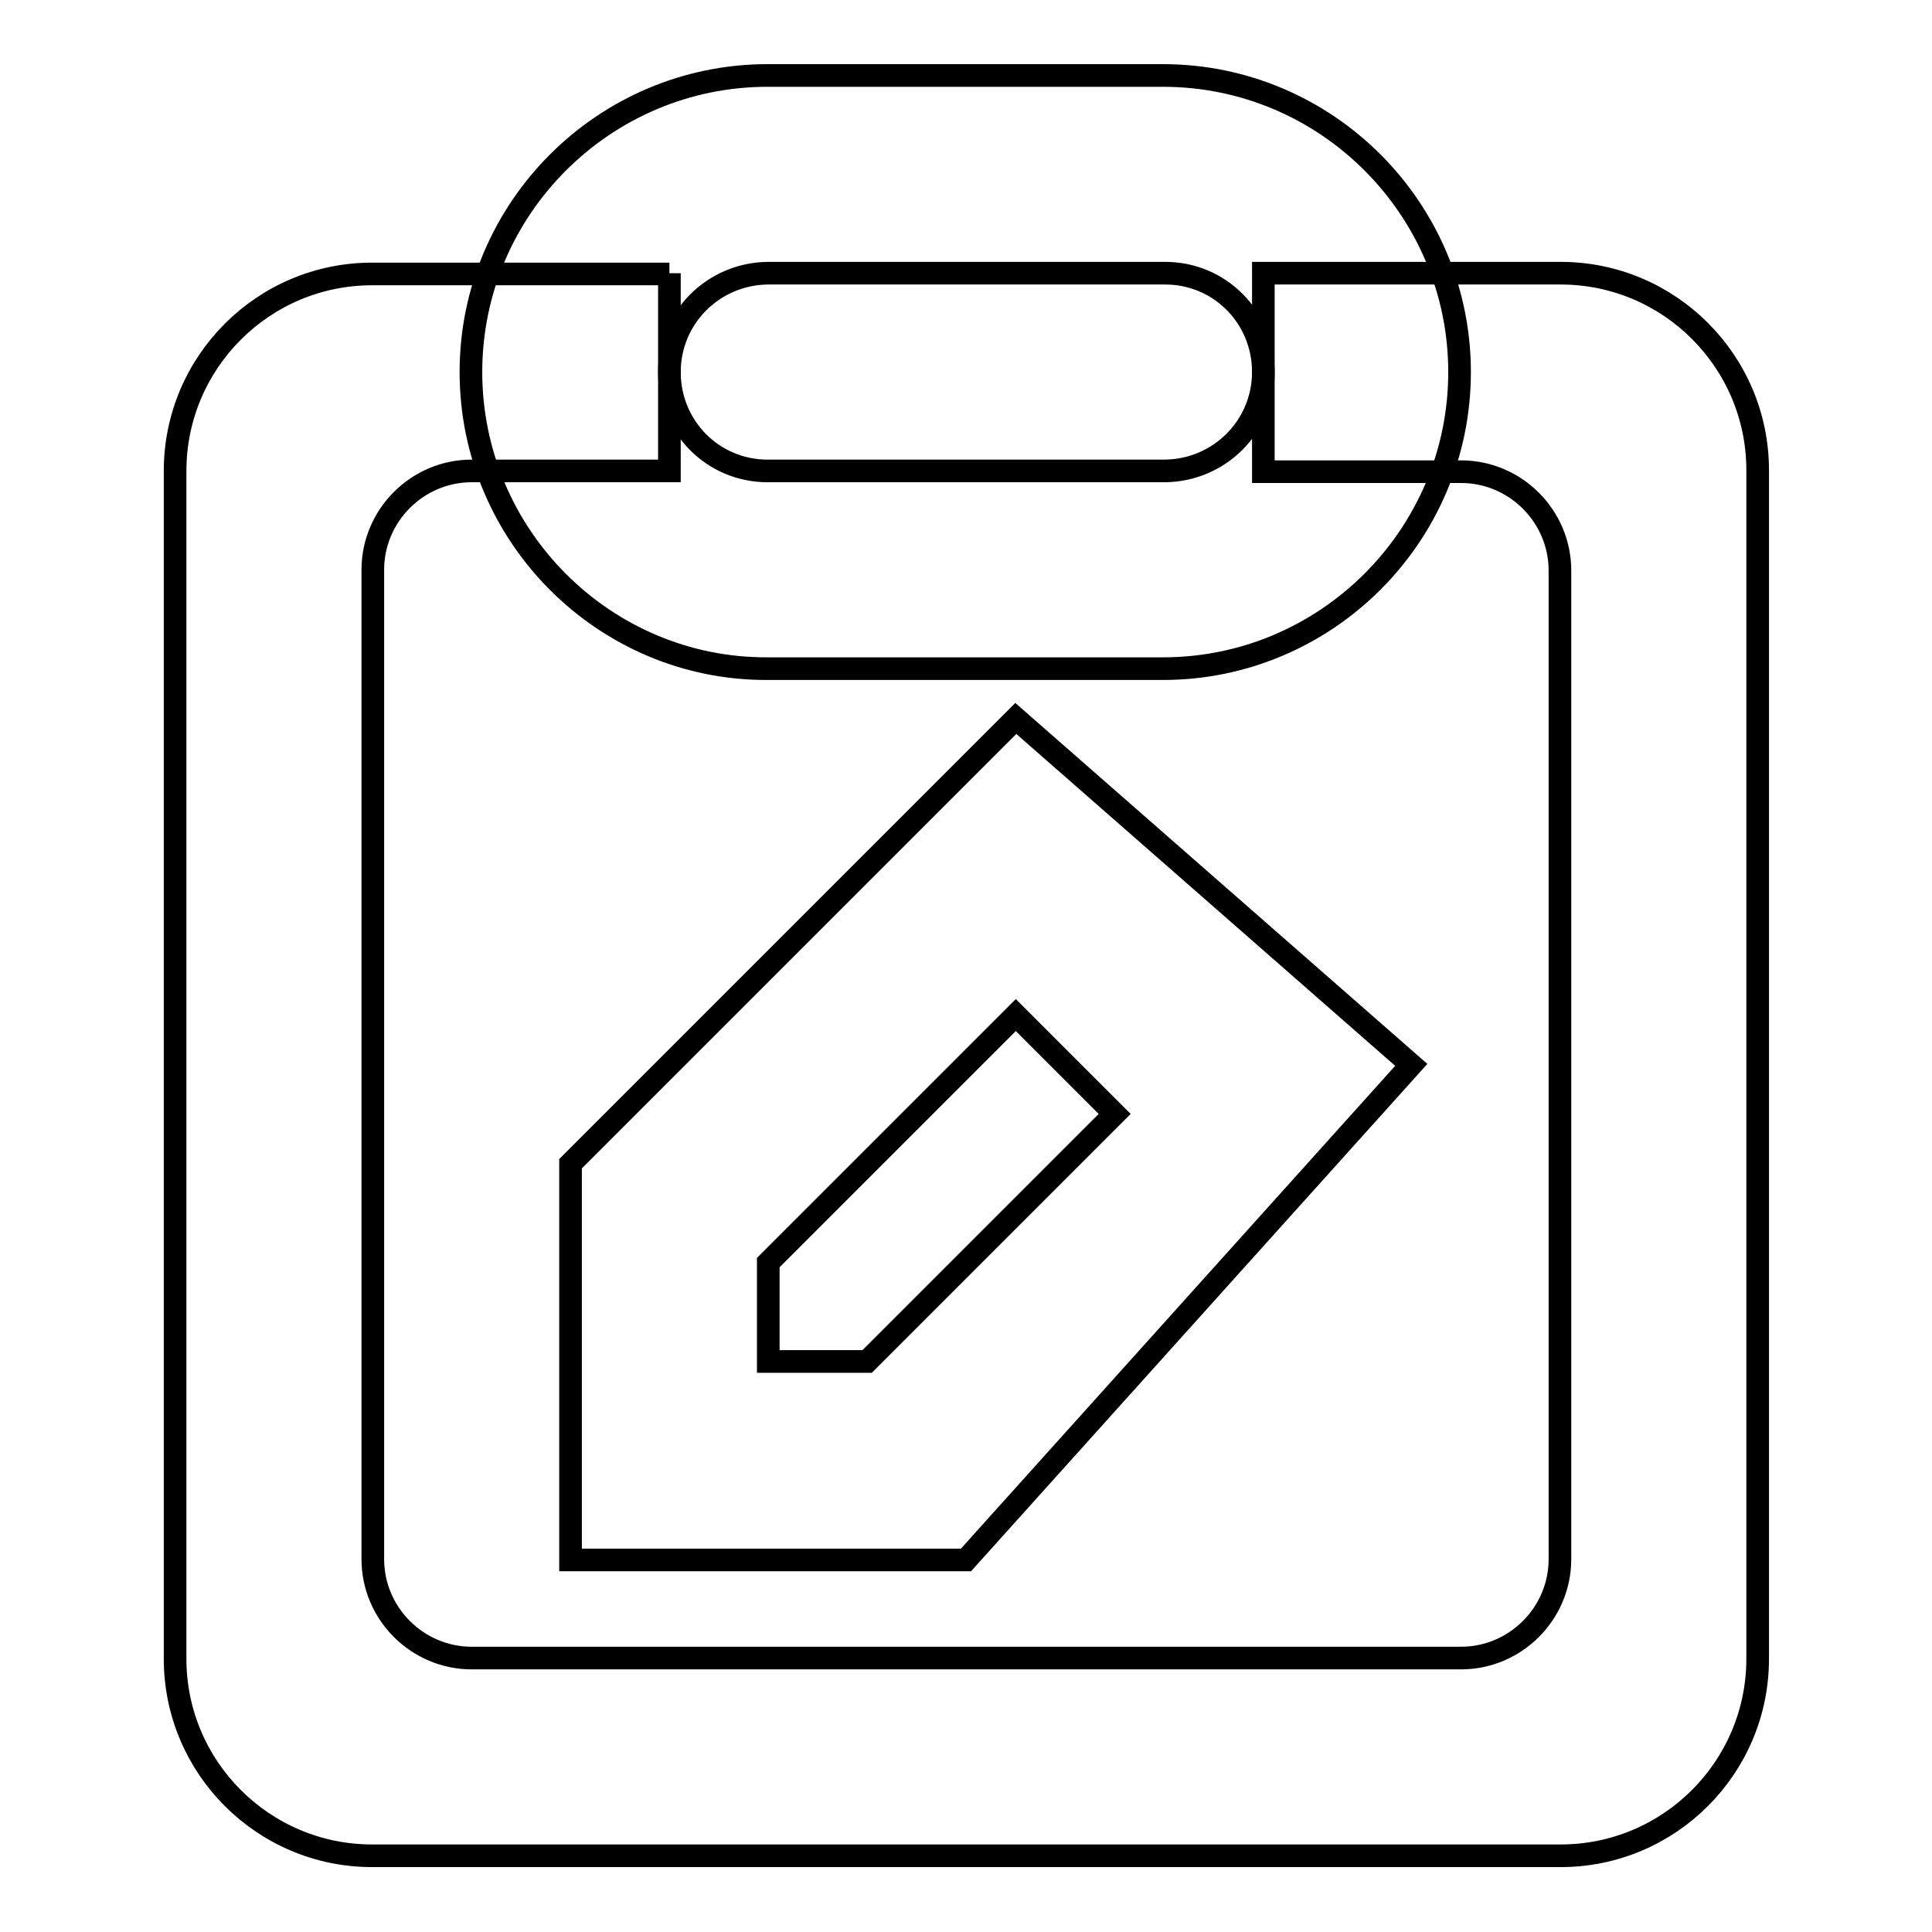 <?xml version="1.0" encoding="utf-8"?>
<!-- Svg Vector Icons : http://www.onlinewebfonts.com/icon -->
<!DOCTYPE svg PUBLIC "-//W3C//DTD SVG 1.1//EN" "http://www.w3.org/Graphics/SVG/1.1/DTD/svg11.dtd">
<svg version="1.1" xmlns="http://www.w3.org/2000/svg" xmlns:xlink="http://www.w3.org/1999/xlink" x="0px" y="0px" viewBox="0 0 256 256" enable-background="new 0 0 256 256" xml:space="preserve">
<g> <path stroke-width="3" fill-opacity="0" stroke="#000000"  d="M88.7,36.2v26.2H62.5c-7.2,0-13.1,5.9-13.1,13.1v131.1c0,7.2,5.9,13.1,13.1,13.1h131.1 c7.2,0,13.1-5.9,13.1-13.1V75.6c0-7.2-5.9-13.1-13.1-13.1h-26.2V36.2h39.4c14.4,0,26.1,11.7,26.1,26.1v157.5 c0,14.4-11.7,26.1-26.1,26.1H49.3c-14.4,0-26.1-11.7-26.1-26.1V62.4c0-14.4,11.7-26.1,26.1-26.1H88.7z"/> <path stroke-width="3" fill-opacity="0" stroke="#000000"  d="M62.4,49.3c0-21.7,17.7-39.3,39.3-39.3h52.4c21.7,0,39.3,17.7,39.3,39.3c0,21.7-17.7,39.3-39.3,39.3h-52.4 C80.1,88.7,62.4,71,62.4,49.3z M88.7,49.3c0,7.3,5.8,13.1,13,13.1h52.7c7.2-0.1,13-5.9,13-13.1c0-7.3-5.8-13.1-13-13.1h-52.7 C94.5,36.3,88.7,42.1,88.7,49.3z M75.6,154.2l59-59l52.4,45.9l-59,65.6H75.6V154.2L75.6,154.2z M101.8,167.3v13.1h13.1l32.8-32.8 l-13.1-13.1L101.8,167.3z"/></g>
</svg>